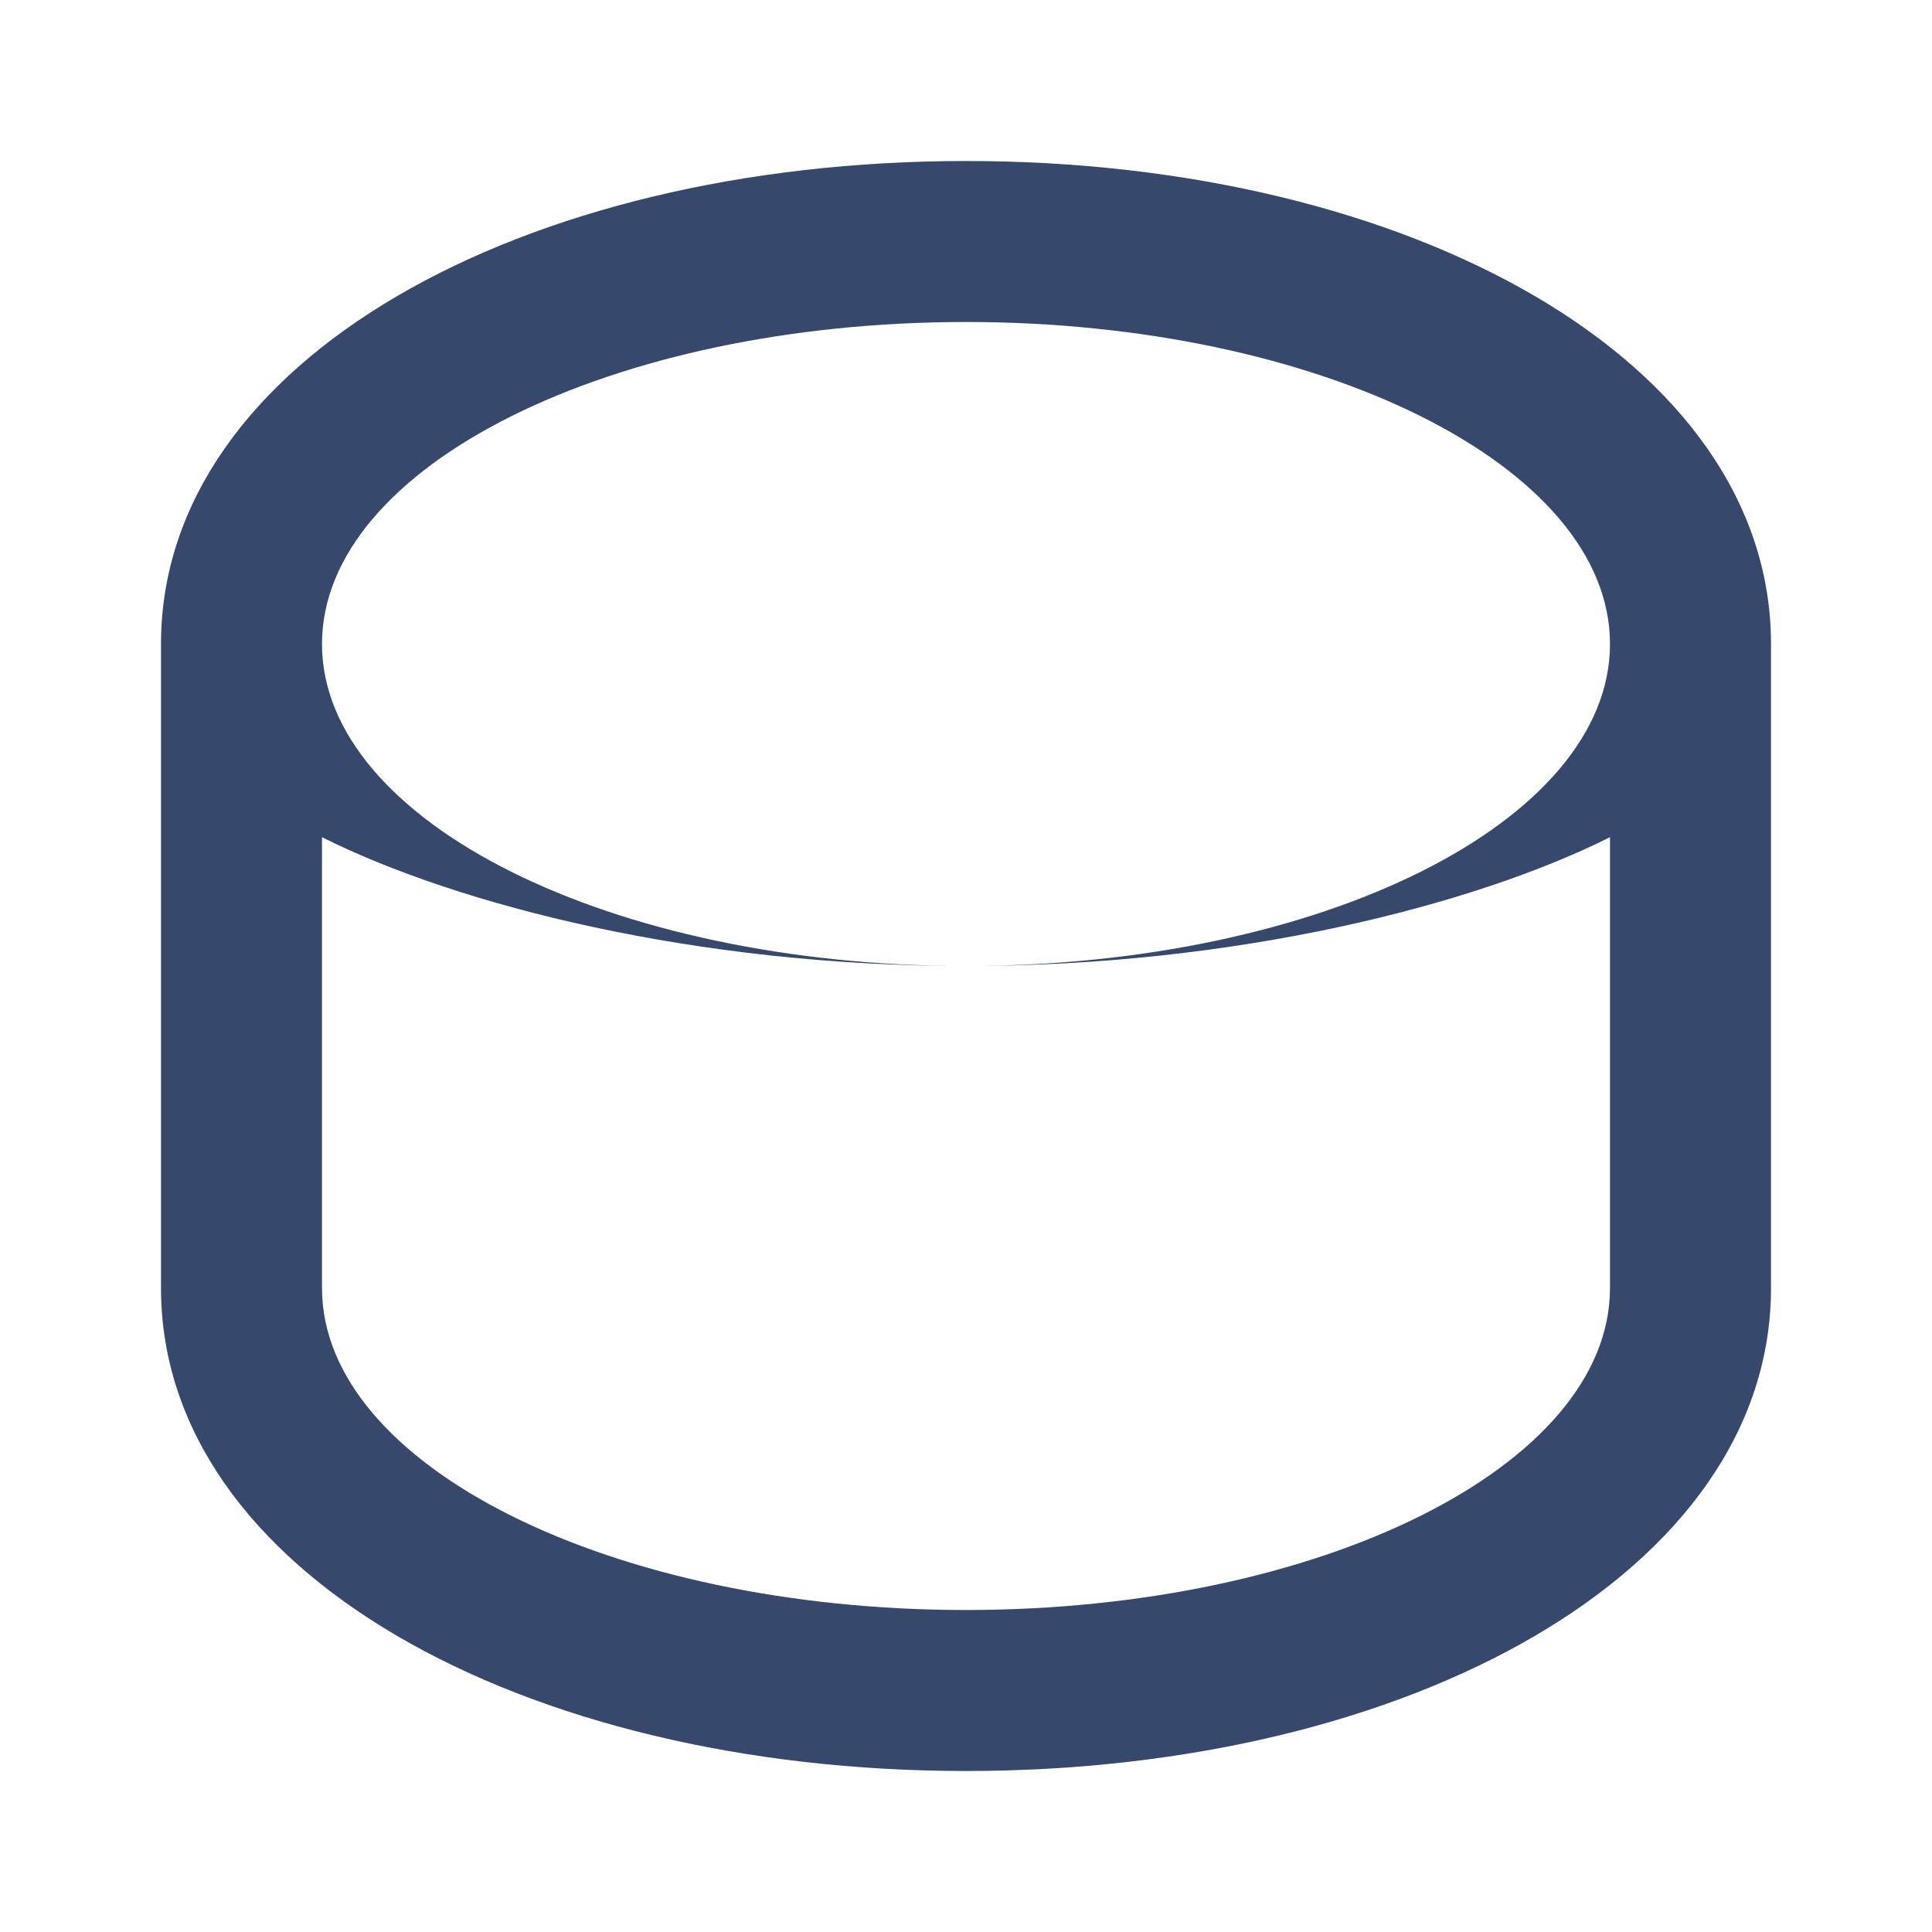 <svg width="24" height="24" viewBox="0 0 24 24" fill="none" xmlns="http://www.w3.org/2000/svg">
  <path d="M12 2C6.48 2 2 4.48 2 8V16C2 19.52 6.48 22 12 22C17.52 22 22 19.52 22 16V8C22 4.48 17.52 2 12 2ZM12 4C16.4 4 20 5.79 20 8C20 10.21 16.4 12 12 12C7.6 12 4 10.21 4 8C4 5.79 7.6 4 12 4ZM4 10.4C5.7 11.25 8.65 12 12 12C15.35 12 18.3 11.25 20 10.4V16C20 18.21 16.4 20 12 20C7.6 20 4 18.21 4 16V10.4Z" fill="#36496D"/>
</svg>

